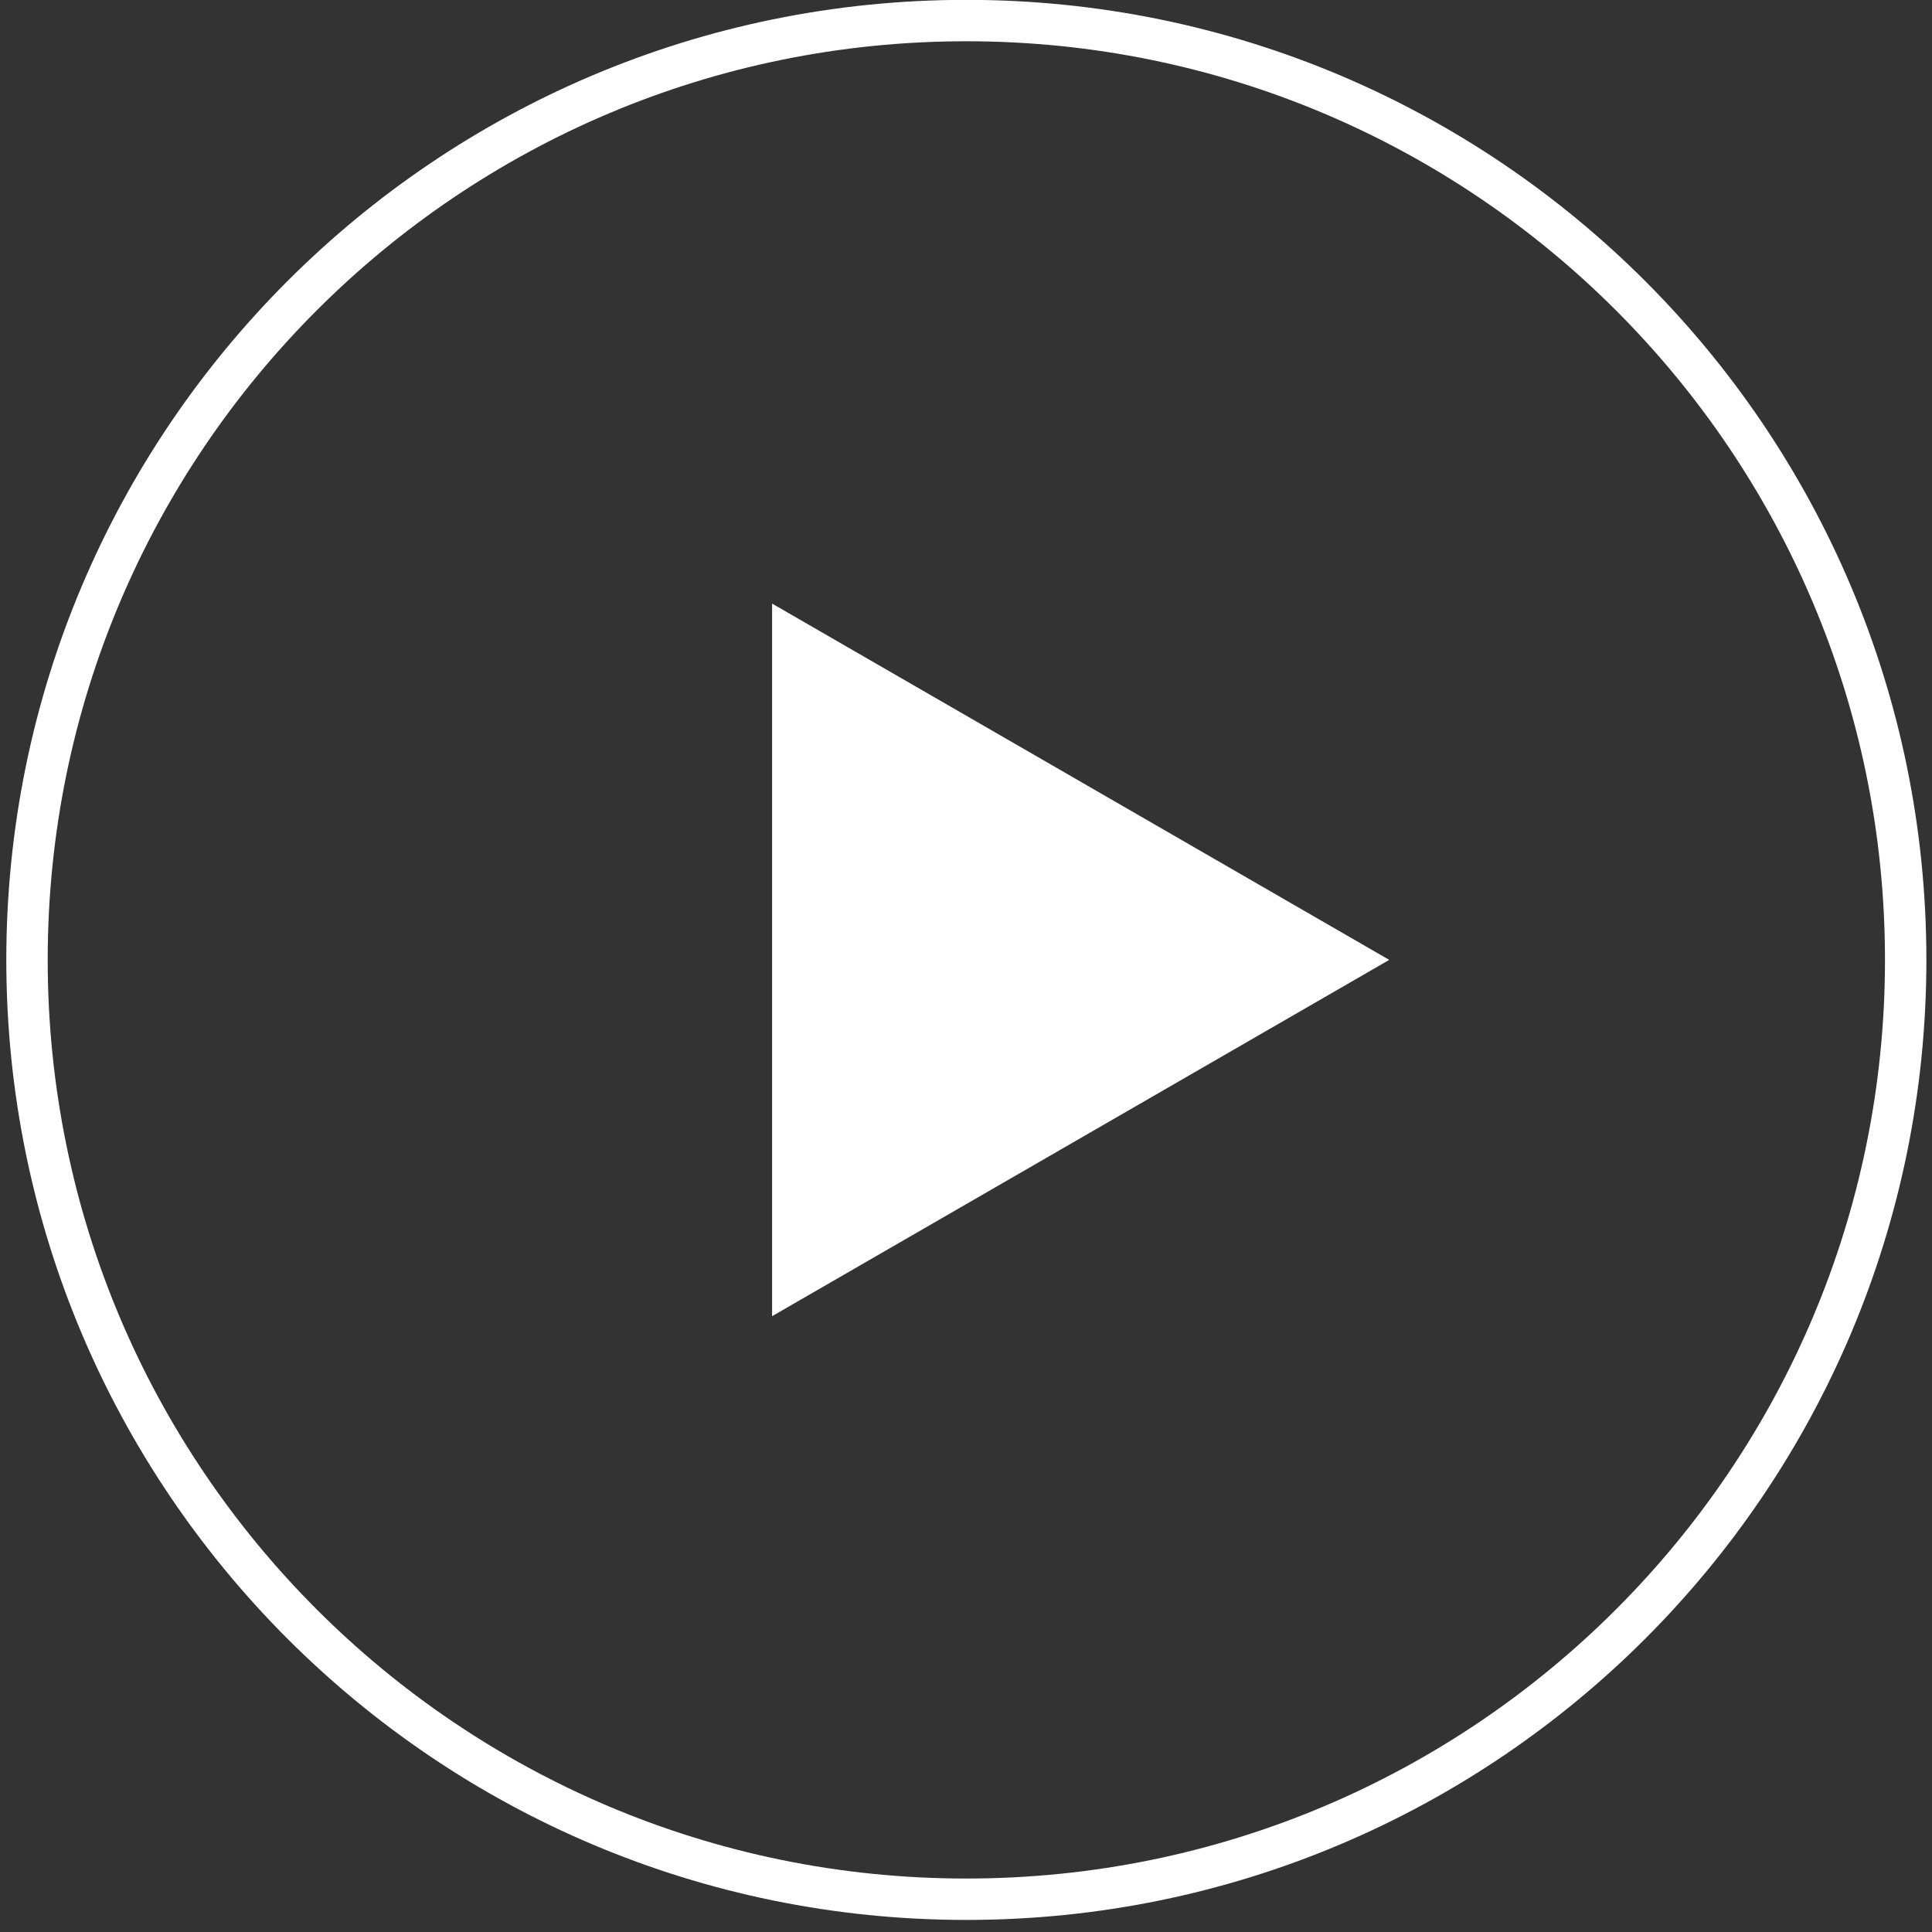 <svg width="140" height="140" viewBox="0 0 140 140" fill="none" xmlns="http://www.w3.org/2000/svg">
<rect x="0" y="0" width="140" height="140" fill="#333333" stroke="none"/>
<path d="M138.093 69.558C138.093 107.151 107.618 137.626 70.025 137.626C32.432 137.626 1.957 107.151 1.957 69.558C1.957 31.965 32.432 1.49 70.025 1.49C107.618 1.49 138.093 31.965 138.093 69.558Z" stroke="white" stroke-width="3"/>
<path d="M100.669 69.557L55.949 43.738V95.376L100.669 69.557Z" fill="white"/>
</svg>
